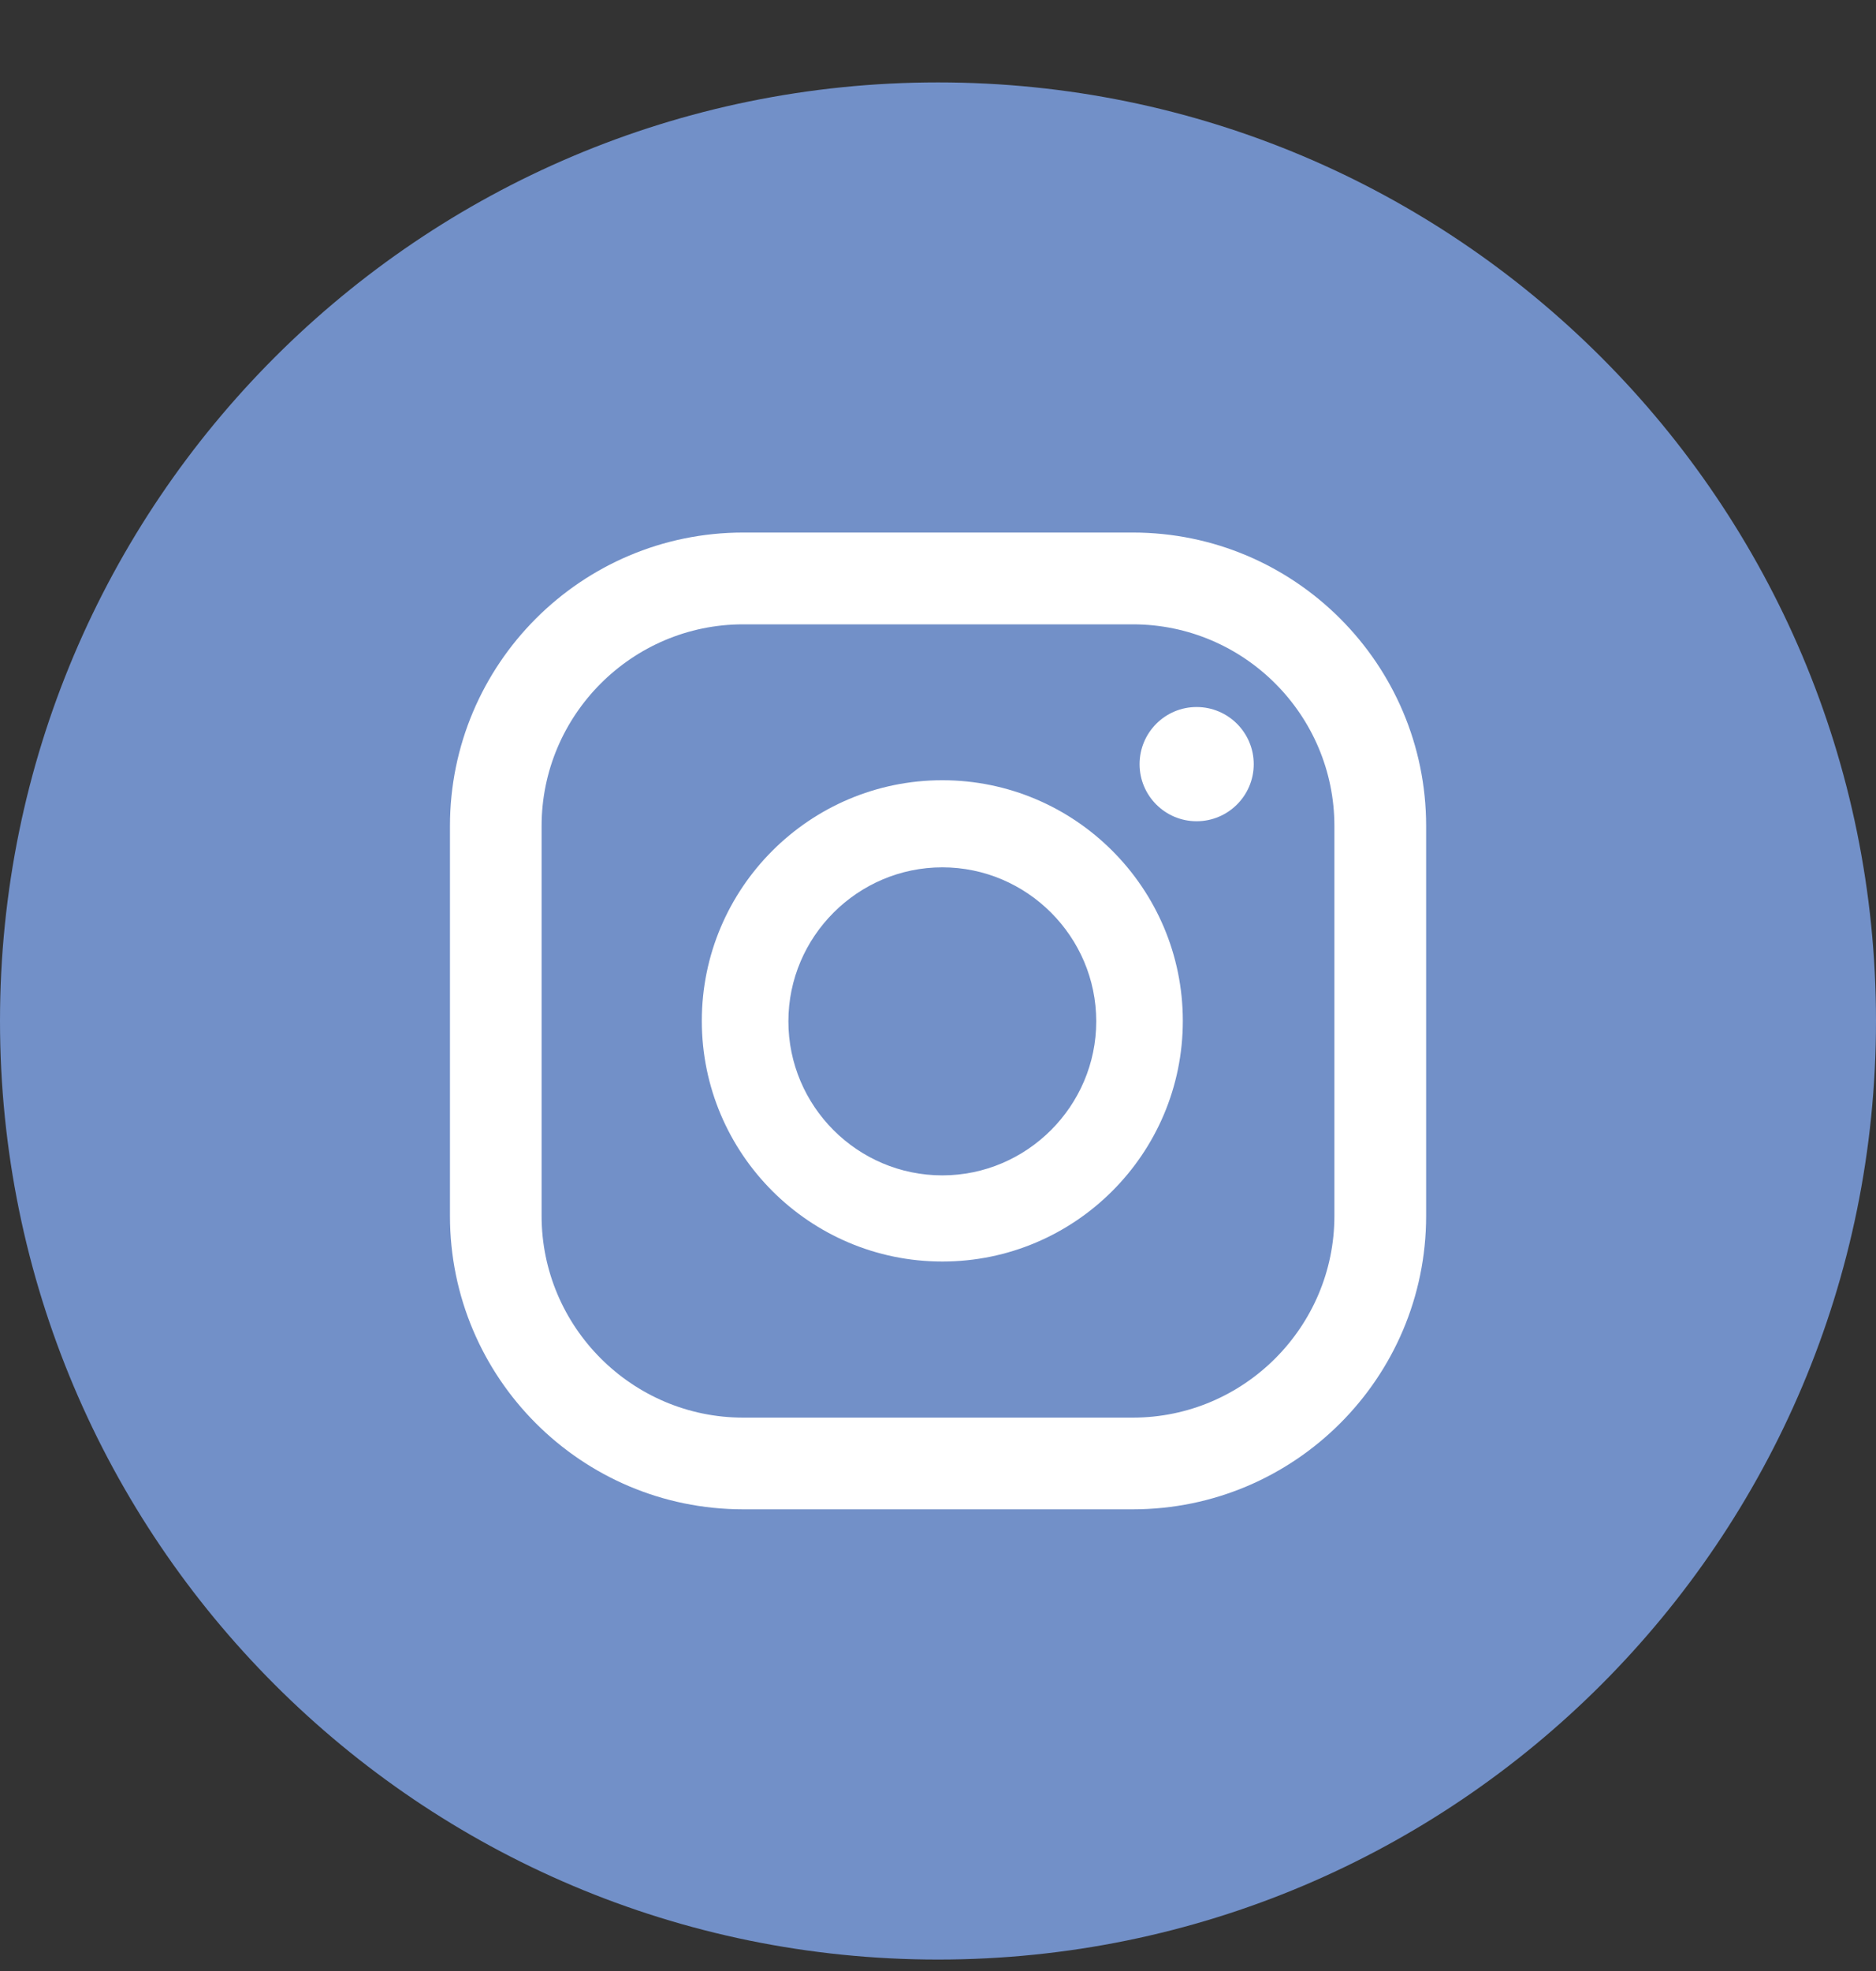<?xml version="1.0" encoding="UTF-8"?> <svg xmlns="http://www.w3.org/2000/svg" width="20" height="21" viewBox="0 0 20 21" fill="none"><rect x="0" y="0" width="20" height="21" fill="#333333" stroke="none"/><path d="M10 20.878C15.523 20.878 20 16.401 20 10.878C20 5.355 15.523 0.878 10 0.878C4.477 0.878 0 5.355 0 10.878C0 16.401 4.477 20.878 10 20.878Z" fill="#7290C8"></path><path d="M12.757 7.533C12.421 7.533 12.149 7.806 12.149 8.142C12.149 8.477 12.421 8.75 12.757 8.75C13.093 8.75 13.366 8.477 13.366 8.142C13.366 7.806 13.093 7.533 12.757 7.533Z" fill="white"></path><path d="M10.046 8.313C8.632 8.313 7.482 9.463 7.482 10.877C7.482 12.292 8.632 13.441 10.046 13.441C11.46 13.441 12.61 12.292 12.61 10.877C12.61 9.463 11.46 8.313 10.046 8.313ZM10.046 12.523C9.14 12.523 8.405 11.784 8.405 10.882C8.405 9.979 9.144 9.241 10.046 9.241C10.948 9.241 11.687 9.979 11.687 10.882C11.687 11.784 10.948 12.523 10.046 12.523Z" fill="white"></path><path d="M12.077 16.081H7.923C6.198 16.081 4.797 14.68 4.797 12.955V8.801C4.797 7.076 6.198 5.674 7.923 5.674H12.077C13.802 5.674 15.204 7.076 15.204 8.801V12.955C15.204 14.68 13.802 16.081 12.077 16.081ZM7.923 6.652C6.739 6.652 5.774 7.617 5.774 8.801V12.955C5.774 14.138 6.739 15.104 7.923 15.104H12.077C13.261 15.104 14.226 14.138 14.226 12.955V8.801C14.226 7.617 13.261 6.652 12.077 6.652H7.923Z" fill="white"></path></svg> 